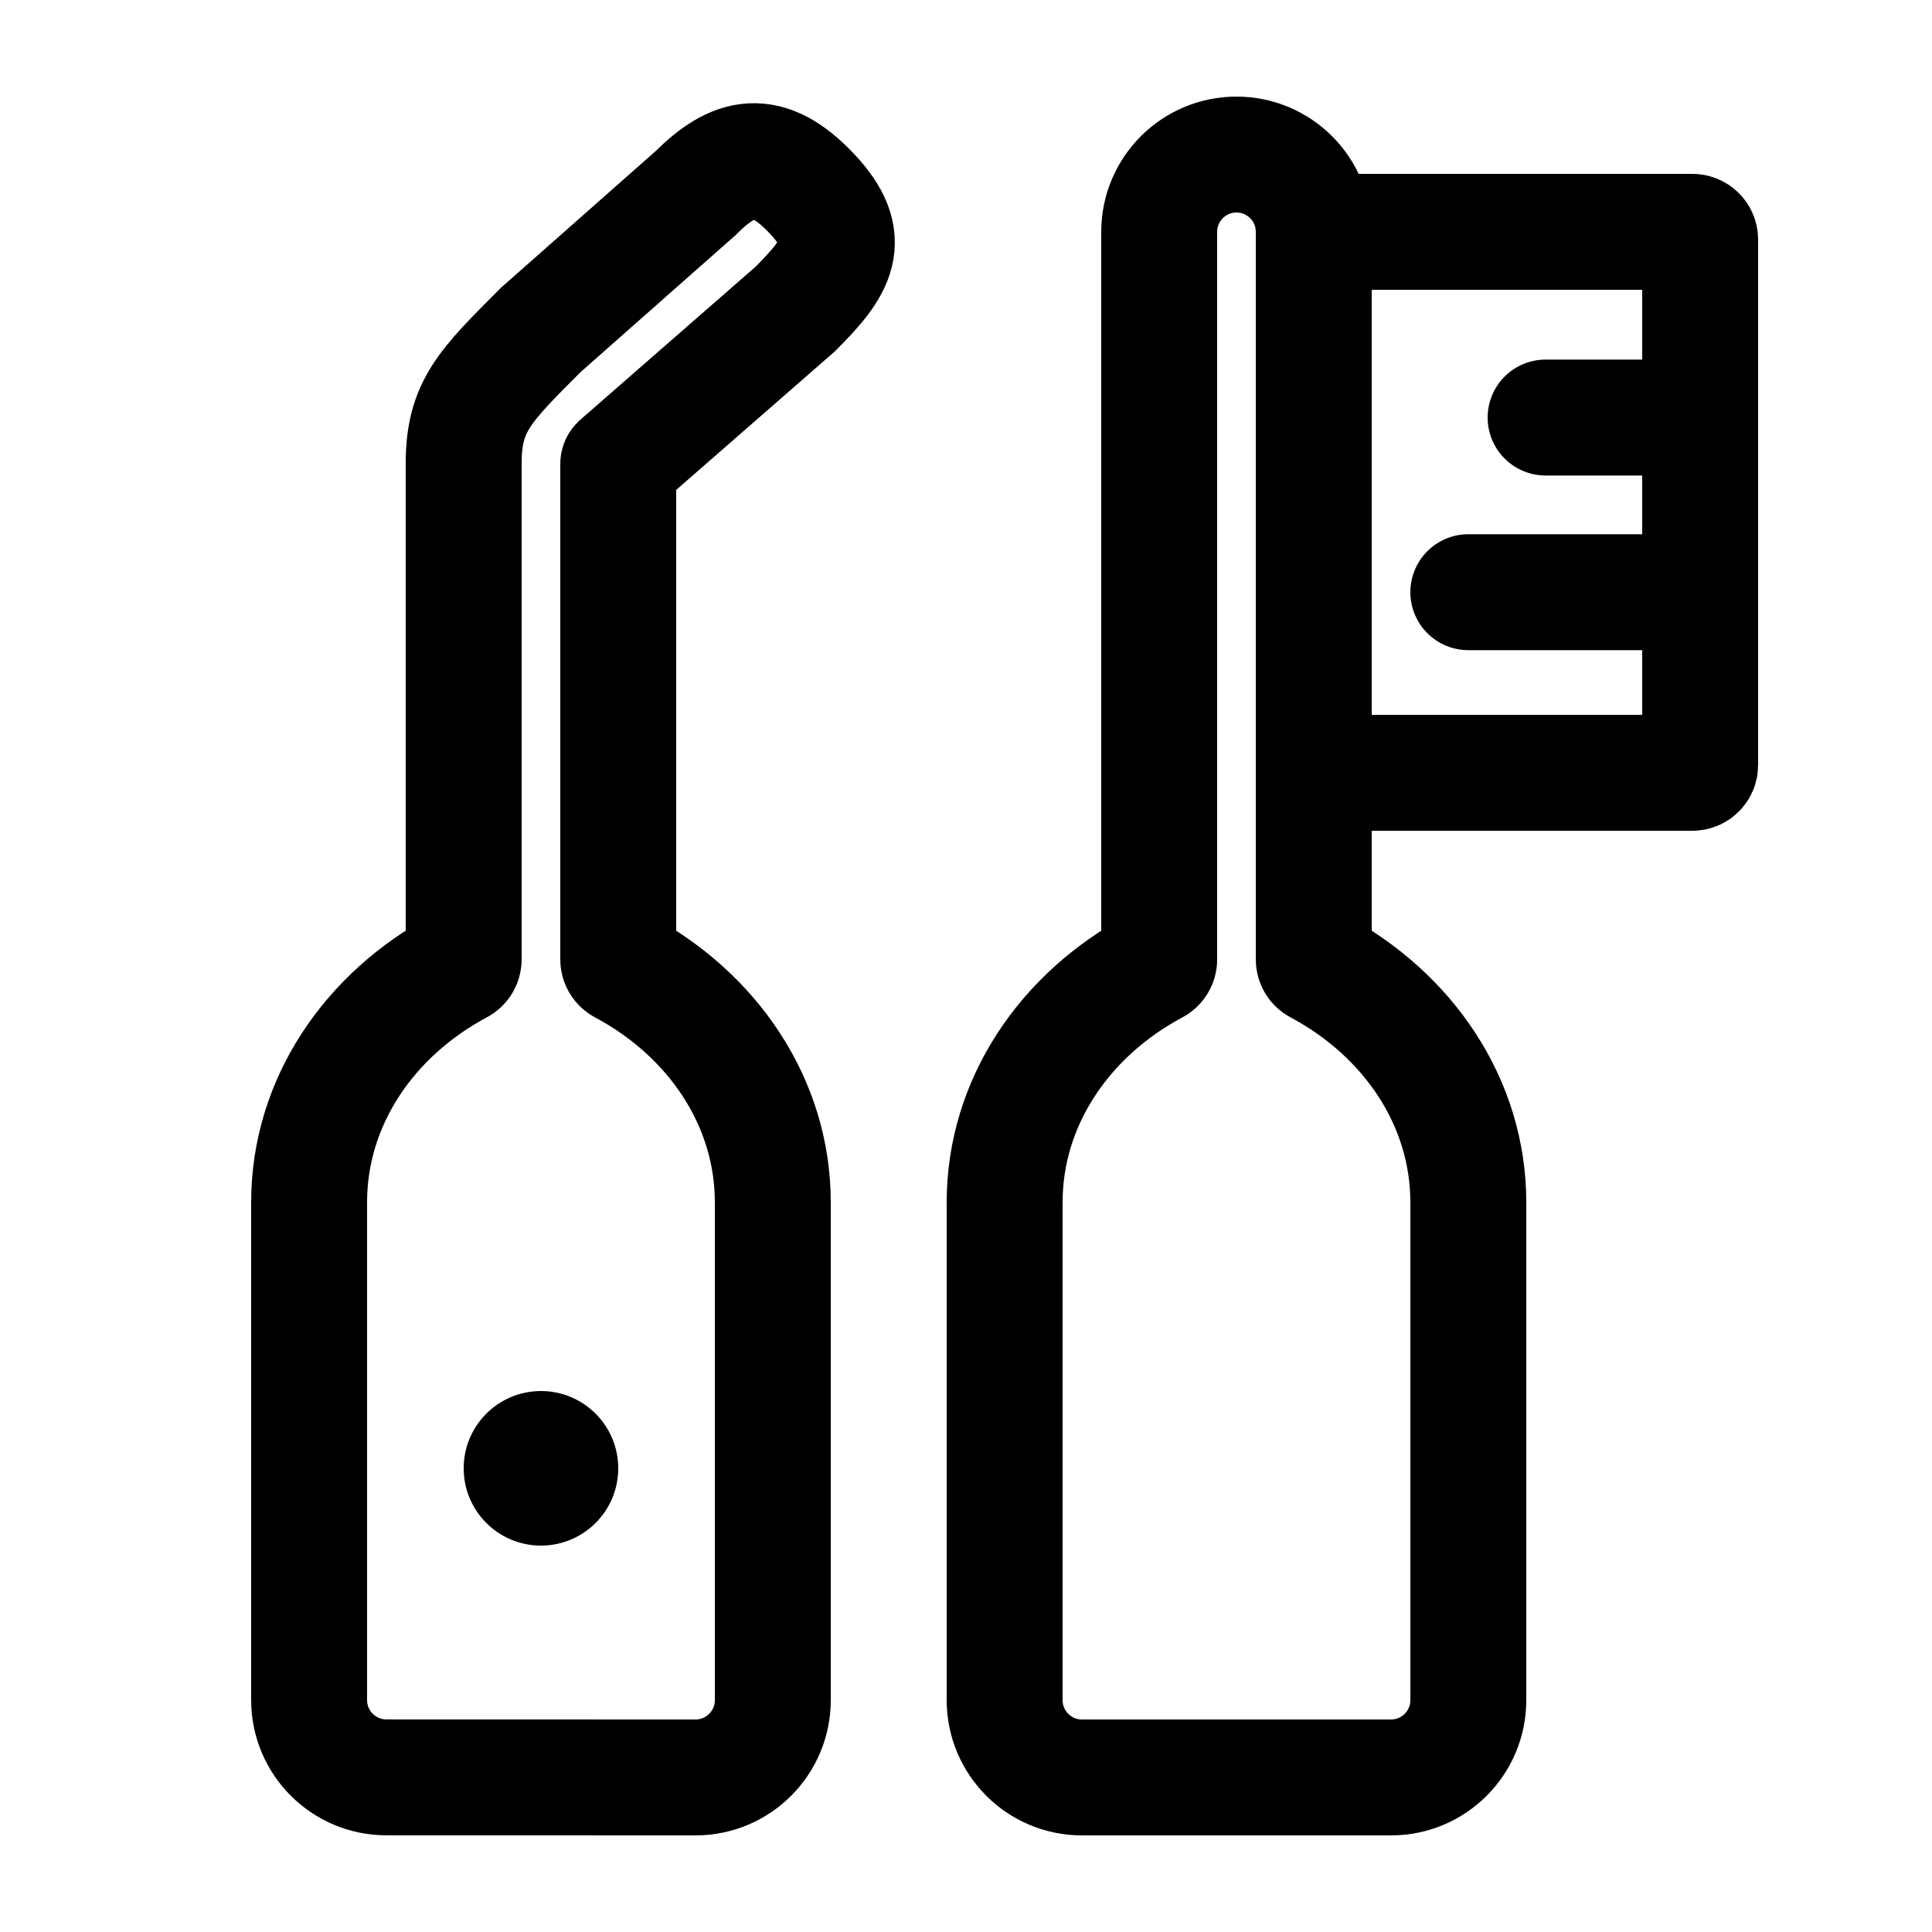 <svg width="25" height="25" viewBox="0 0 25 25" fill="none" xmlns="http://www.w3.org/2000/svg">
<circle cx="7" cy="19" r="1" fill="black"/>
<path d="M10 22V15.558C10 14.261 9.22 13.126 8.054 12.504C8.021 12.487 8 12.452 8 12.415V10.621V6.004C8 6.001 8.001 5.998 8.003 5.996L10.291 3.998C10.831 3.458 11.072 3.103 10.5 2.5C9.928 1.897 9.5 2 9 2.5L7 4.267C6.267 5 6 5.259 6 5.999L6 11.499L6 12.414C6 12.451 5.979 12.486 5.946 12.503C4.78 13.125 4 14.26 4 15.557V21.999C4 22.551 4.448 22.999 5 22.999L9 23C9.552 23 10 22.552 10 22Z" stroke="black" stroke-width="1.5"/>
<path d="M17 3H21.9C21.955 3 22 3.045 22 3.1V5.403M17 3V3C17 2.448 16.552 2 16 2V2C15.448 2 15 2.448 15 3V11.5L15 12.415C15 12.453 14.979 12.487 14.946 12.504C13.78 13.126 13 14.261 13 15.559V22C13 22.552 13.448 23 14 23H18C18.552 23 19 22.552 19 22V15.559C19 14.261 18.22 13.126 17.054 12.504C17.021 12.487 17 12.453 17 12.415V10M17 3V10M17 10H21.9C21.955 10 22 9.955 22 9.9V7.663M22 7.663H19M22 7.663V5.403M22 5.403H20" stroke="black" stroke-width="1.5" stroke-linecap="round"/>
</svg>
